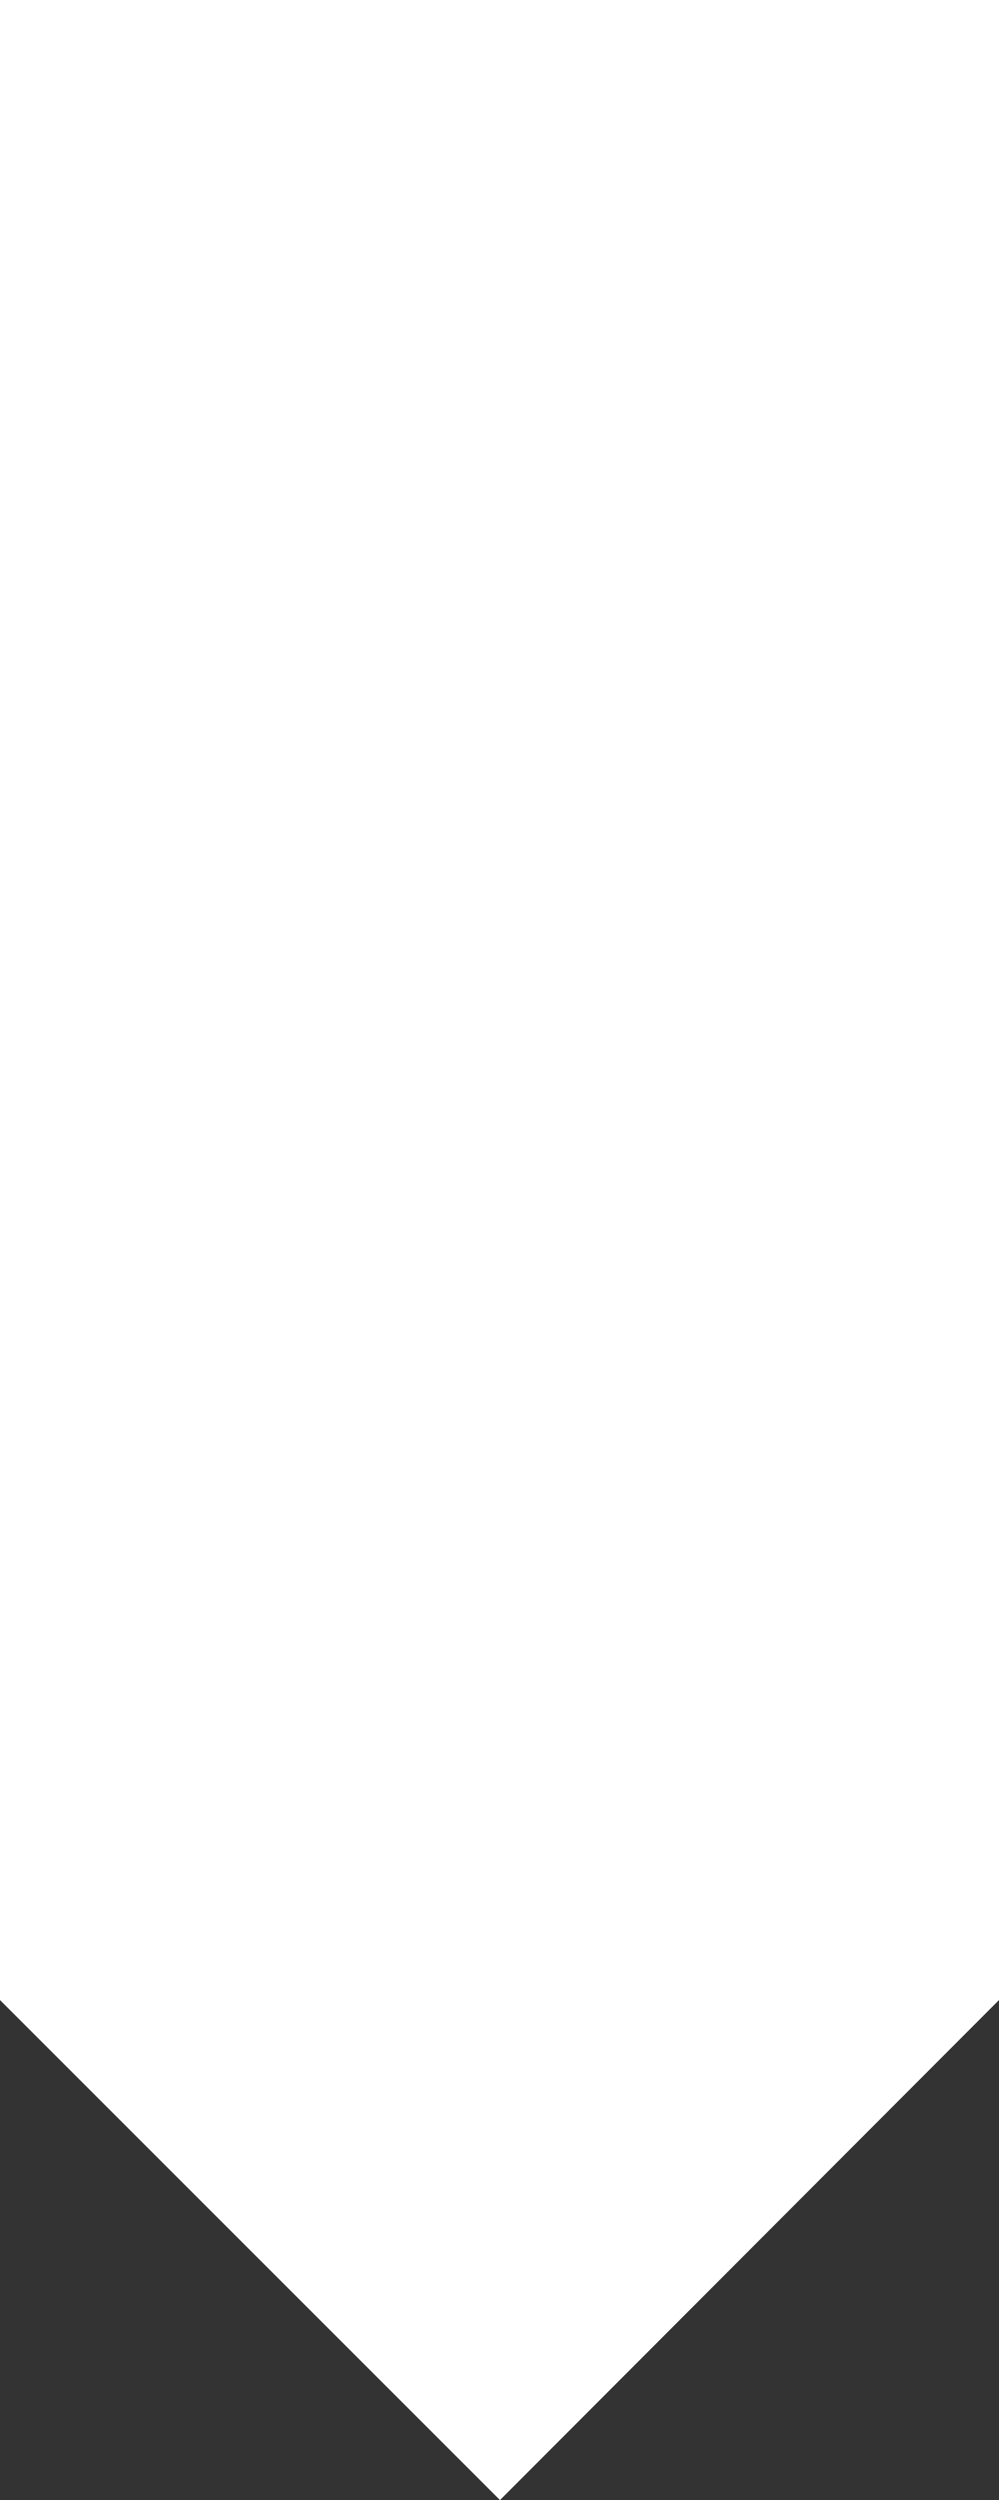 <svg xmlns="http://www.w3.org/2000/svg" width="5.237" height="13.095" viewBox="13.745 21.907 5.237 13.095"><rect x="13.745" y="21.907" width="5.237" height="13.095" fill="#333333" stroke="none"/><path fill="#fff" d="M18.982 32.383l-2.616 2.619-2.621-2.619V21.907h5.237v10.476z"/></svg>